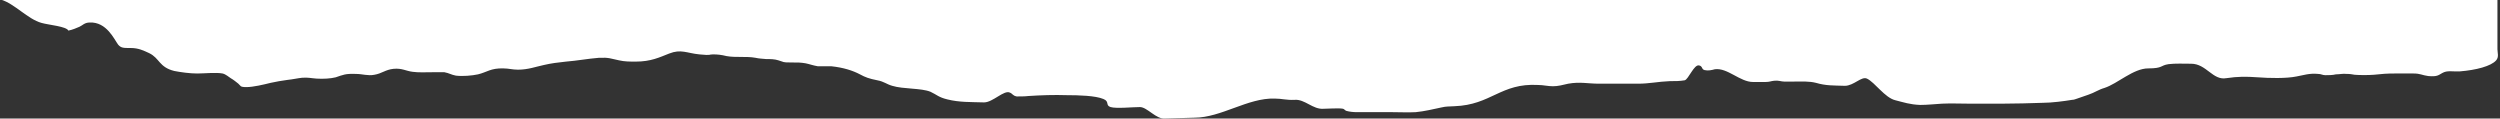 <?xml version="1.0" encoding="UTF-8"?>
<svg xmlns="http://www.w3.org/2000/svg" version="1.1" viewBox="0 0 588.4 27.9">
  <rect x="0" y="0" width="588.4" height="27.9" fill="#333333" stroke="none"/>
  <defs>
    <style>
      .cls-1 {
        fill: #fff;
      }
    </style>
  </defs>
  <!-- Generator: Adobe Illustrator 28.6.0, SVG Export Plug-In . SVG Version: 1.2.0 Build 709)  -->
  <g>
    <g id="Capa_1">
      <g id="Capa_1-2" data-name="Capa_1">
        <path class="cls-1" d="M263.3-306.3c-1.6,0-3.2-.2-4.6-.5-3-.7-4.3-1.9-8.3-2-2.1,0-4.7.2-6.7,0-1,0-.9-.2-1.6-.4-1.2-.3-2.4-.2-3.9-.2-2.9,0-4.9.6-7.1-.3-2.8-1.1-6.1-1.7-10.1-1.7s-4.3-.4-6.3-.8c-4.7-.9-8.5.7-12.7,1.4-1.7.3-3.3.2-5.2.2h-4.5c-1.9,0-3.9.5-5.6.9-2.5.5-4,.5-6.8.5s-6.7.3-8.1,0c-.4-.2-.8-.7-1.3-1-.7-.3-1.3-.7-2-1-2.3-1-6.5-.8-9.6-.7-3,.2-5.6.3-8.4.8-1.4.3-2.6.7-4.1,1-1.1.2-2.1.2-3.3,0h-3.3c-1.7,0-2.9.6-4.5.8-2.5.3-4.5-.4-7.1-.2-2.6.2-4.7.7-7.3.8-3.1,0-5.8.6-8.6,1-1.5.2-3,.5-4.6.6-2.2.2-4.9,0-7.1,0s0-.3-2.4,0c-2.9.4-2.6,2-5.4,1.7-.9,0-4.3.7-5.2.7-1.3,0-3.7,1.4-4.9,1.5-1,0-6.1.6-7,.4-2.1-.4-3.3-.5-5.5-.5s-4.8,0-7.2.4c-2.5.5-3.2-4.2-5.8-4.2s-1.6-.1-2.1,0c-.2,0-.3.2-.4.3-.3.2-.8.3-1.2.5s-.7.3-1.2.1c-.4-.1-.6-.3-1.2-.4-.7,0-1.9-.1-2.6,0-.5.1-.6.3-1.4.3s-.5-.1-1-.3c-.7-.2-1.9-.2-2.8-.2s-1.5.3-2.2.5c-.3,0-.6.1-.9.2-.3,0-.4.3-.7.4-1,.3-2.2-.6-2.5-.8-.9-.6-.8.2-1.8.2s-1-.5-1.2-.7c-.3-.2-.6-.6-1.4-.6h-1.1c-.5-.1-.6-.4-1.2-.5-.5-.1-.8-.1-1.4,0-.6,0-.6.2-1.2.3-.9,0-.6,0-1,.3-.3.2-.7.4-1.2.5-.9.2-1.8,0-2.8,0h-1.4c-.7,0-.4,0-.7-.2-.4-.2-.8-.4-1.3-.6-.4-.2-.9-.5-1.4-.6h-1.2c-.6.1-.7.1-1.2,0-1.4-.3-2.3,0-3.4.4-.7.2-1.2.7-2.1.9h-1.3c-.7.1-.9.5-1.5.7-.7.2-1.2.3-2,.1-.9-.1-1.5-.2-2.4,0-1.1,0-2,.3-2.4.7-.3.7-.2,1.3-.2,1.8V-.1C.2.7.2-.9.2-.1,3.5.9,6.5,4.5,9.8,5.4c1.8.5,5.8.8,6.3,1.8,1-.2,1.9-.6,2.6-.9.7-.3,1.2-1,2.4-1,4-.2,5.8,4,6.7,5.2.7.8,1.2.8,3,.8s3,.6,4.3,1.2c2.5,1.2,2.3,3.3,5.9,4.2,1.5.3,3.7.6,5.4.6s4.5-.3,6,0c.8.2,1.4.8,1.9,1.1.7.4,1.3.9,1.8,1.3.6.5.3.8,1.9.8s4.1-.6,5.7-1c1.4-.3,2.5-.5,4-.7,1.1-.1,2.4-.4,3.4-.5,1.5-.1,2,.1,3.4.2,1.6.1,3.3,0,4.5-.3,1.8-.6,2.3-.9,4.8-.8,1.5,0,2.8.5,4.3.2,1.8-.3,2.6-1.2,4.5-1.4,2-.2,2.9.5,4.5.7,1.4.2,3.1.1,4.6.1h2.9c1.1.2,1.6.6,2.7.8,1.6.2,3.8,0,5.2-.3,2.1-.5,3-1.5,6-1.4,1.2,0,2.1.3,3.4.3,2.4,0,4.2-.7,6.1-1.1,1.7-.4,3.3-.6,5.2-.8,2.6-.2,5.2-.7,7.8-.9,2.4-.1,2.7.2,4.7.6,1.3.3,2.5.3,3.9.3,3.6,0,5.6-1,7.9-1.9,2.8-1.1,4.1-.1,7.1.2s2.1,0,3.2,0,2,.1,3.2.4c2.2.4,4.6,0,6.8.4.9.2,1.5.2,2.5.3,1,0,2,0,2.9.3,1.4.4.9.5,2.8.5s2.4,0,3.6.2c1,.2,1.7.5,2.9.7h3.2c2.8.3,5,1,6.7,1.9,1.3.7,2.1,1,4.1,1.4,1.6.3,2.1.9,3.5,1.3,2.6.8,6.8.5,9,1.4,1.5.7,1.9,1.3,4,1.8,2.8.7,5.4.6,8.6.7,2.1,0,4.7-3,6.1-2.3.7.3.6.7,1.6.9.6,0,2.1,0,2.7-.1,3.1-.2,6-.3,9.1-.2,2.7,0,6.7.1,8.6.9,1.5.6.4,1.5,1.7,1.9,1.3.4,5.2,0,6.9,0s3.8,2.9,5.9,2.7c2.3-.1,4.5-.1,6.9-.2,6.3,0,12.6-4.7,18.9-4.5,1.7,0,2.8.4,4.7.3,2.4-.2,4.3,2.3,6.8,2.1.7,0,3.8-.2,4.6,0,.2,0,.6.5.8.5.7.2,1.6.3,2.5.3h8.4c1.7,0,3.7.1,5.4,0,2.1-.2,4.1-.7,6-1.1,1.3-.3,1.6-.2,3.1-.3,8.7-.3,10.9-5.5,19.7-5,1.2,0,2.3.3,3.5.3s2.3-.3,3.6-.6c2.8-.5,4.6,0,7.3,0h9.1c2.7,0,4.8-.5,7.5-.6,1.4,0,2.3,0,3.5-.2.9-.2,2.2-3.8,3.4-3.5.9.2.5.9,1.3,1.1s1.7,0,2.4-.2c3-.4,5.9,3,9,3h2.9c1,0,1.2-.2,2.1-.3,1.1-.1,1.6.2,2.3.2h2.3c2.1,0,3.6-.1,5.2.3,2.4.7,4,.6,6.8.7,2.1,0,3.9-2.3,5.2-1.7,1.9.9,4.2,4.5,6.7,5.1,2,.5,3.4,1,5.8,1.1,1.8,0,3.4-.2,5.2-.3,2.1-.1,4.2,0,6.3,0h8c3.1,0,6.2-.1,9.4-.2,2.1,0,5.1-.4,6.9-.7.5,0,.8-.2,1.2-.3.9-.3,1.7-.6,2.6-.9,1.5-.5,2.4-1.2,3.8-1.6,3.1-1,6.8-4.6,10.3-4.6s2.8-.7,4.8-1c1.6-.2,3.6-.1,5.3-.1,3.6,0,5.1,4,8.3,3.4,2.7-.4,4.6-.4,7.4-.2,2.6.2,6.7.3,9.1-.2,1.7-.3,3-.8,5.1-.6.7,0,1,.3,1.7.3s1.7,0,2.5-.2c.9,0,1.6-.2,2.5-.1.9,0,1.2.1,1.9.2,1.2.1,3.2.1,4.5,0,1.8-.2,3.1-.3,5-.3h4.3c1.7,0,2,.4,3.5.6,2.1.2,2.4-.2,3.3-.7,1.2-.7,2.4-.3,4.2-.4,3.7-.3,7.3-1.2,8.5-2.6.7-.8.3-1.8.3-2.6v-50.9c.2-.7,0-1.4,0-2.1v-16.2h0v-.6c.2-.7,0-1.4,0-2.1v-50.9c.2-.7,0-1.4,0-2.1v-16.2h0v-16.7h0v-22.2c.2-.7,0-1.4,0-2.1v-47.3c.2-.7,0-1.4,0-2.1v-83.2c0-1.3,1,1.2,0,0-.3-.4-2.2-1.2-3.4-1.4-2.4-.4-2.5-3.2-4.8-4.1-.7-.3-1.3-.6-2.2-.9-.3,0-.6,0-.9-.2-1.4-.2-3.4,0-4.9,0-3.2,0-6.8.6-9.9.2,0-.6-.8-.9-1.9-1.2-.8-.2-1.8-.4-2.5-.7-.7-.3-1-.7-1.8-.9-3-1.1-6.1-.4-9.6-.8.2-1-4.6-1.3-6.5-1.3s-2.2-.2-3.5-.3h-8.6c-1.4,0-2.8-.5-4.1-.6-2.5-.3-6.7-.4-9.4-.1-1.7.2-3,.2-4.9.2s-2.7.5-4.5.6c-1.9,0-2.2-.4-3.8-.6-1.5-.2-3.2,0-4.8,0s-1.6-.4-2.6-1c-1.3-.8-2-.9-4.3-.9-3.4,0-5.6,1.7-9.5,1.4-2.1-.2-2.5-1-5.1-.9-2.3,0-3.8.6-5.6,1.1-1.5.4-3.3.8-4.6,1.3-1.5.5-2.2,1.2-4.5,1.4-3.4.3-5.8-.2-8.3,1-1.1.5-1.4.4-3.3.4h-4.3c-2.4,0-5.4-.2-7.7,0-3.4.3-7.1.2-10.8.2s-4.9.4-7.3.7c-3.9.4-4.8,0-7-1.3-1.2-.6-1.7-1.3-3.7-1.5-2.3-.3-3.6.3-5.7.4-2,0-2.5-.4-4.2-.6-1.4,0-3.8,0-5.2,0-1.3,0-2.3.4-3.6.5-3,.2-5.6-.2-8.6.3-2.1.4-4.1.9-6.4,1.1h-4.7c-1.6,0-2.6.6-4.1.8-3.3.5-7,.9-10.6.6-.9,0-1.8-.2-2.7-.2-2.6,0-5.4,1.2-7.4,1.8-1.8.5-3.6,1.1-5.3,1.7-1.4.5-1.7.5-3.6.5s-3.2.3-4.8.6c-2.3.5-7.3,5.9-9.6,6.4-2.7.6-5.4,1.7-8.9,1.5-.9,0-1.6-.2-2.5-.3h-2.9c-2.9,0-4-1-7.4-.8-3.3.2-7.1.8-10.5.5-1.3-.1-1.4-.4-2.1-.7-1-.4-2.1-.6-3.7-.7-1.4,0-2.6,0-3.9-.1-1.1-.2-4.3-2.7-5.5-2.8-1.8-.2-8-1.9-9.9-2"/>
      </g>
    </g>
  </g>
</svg>
